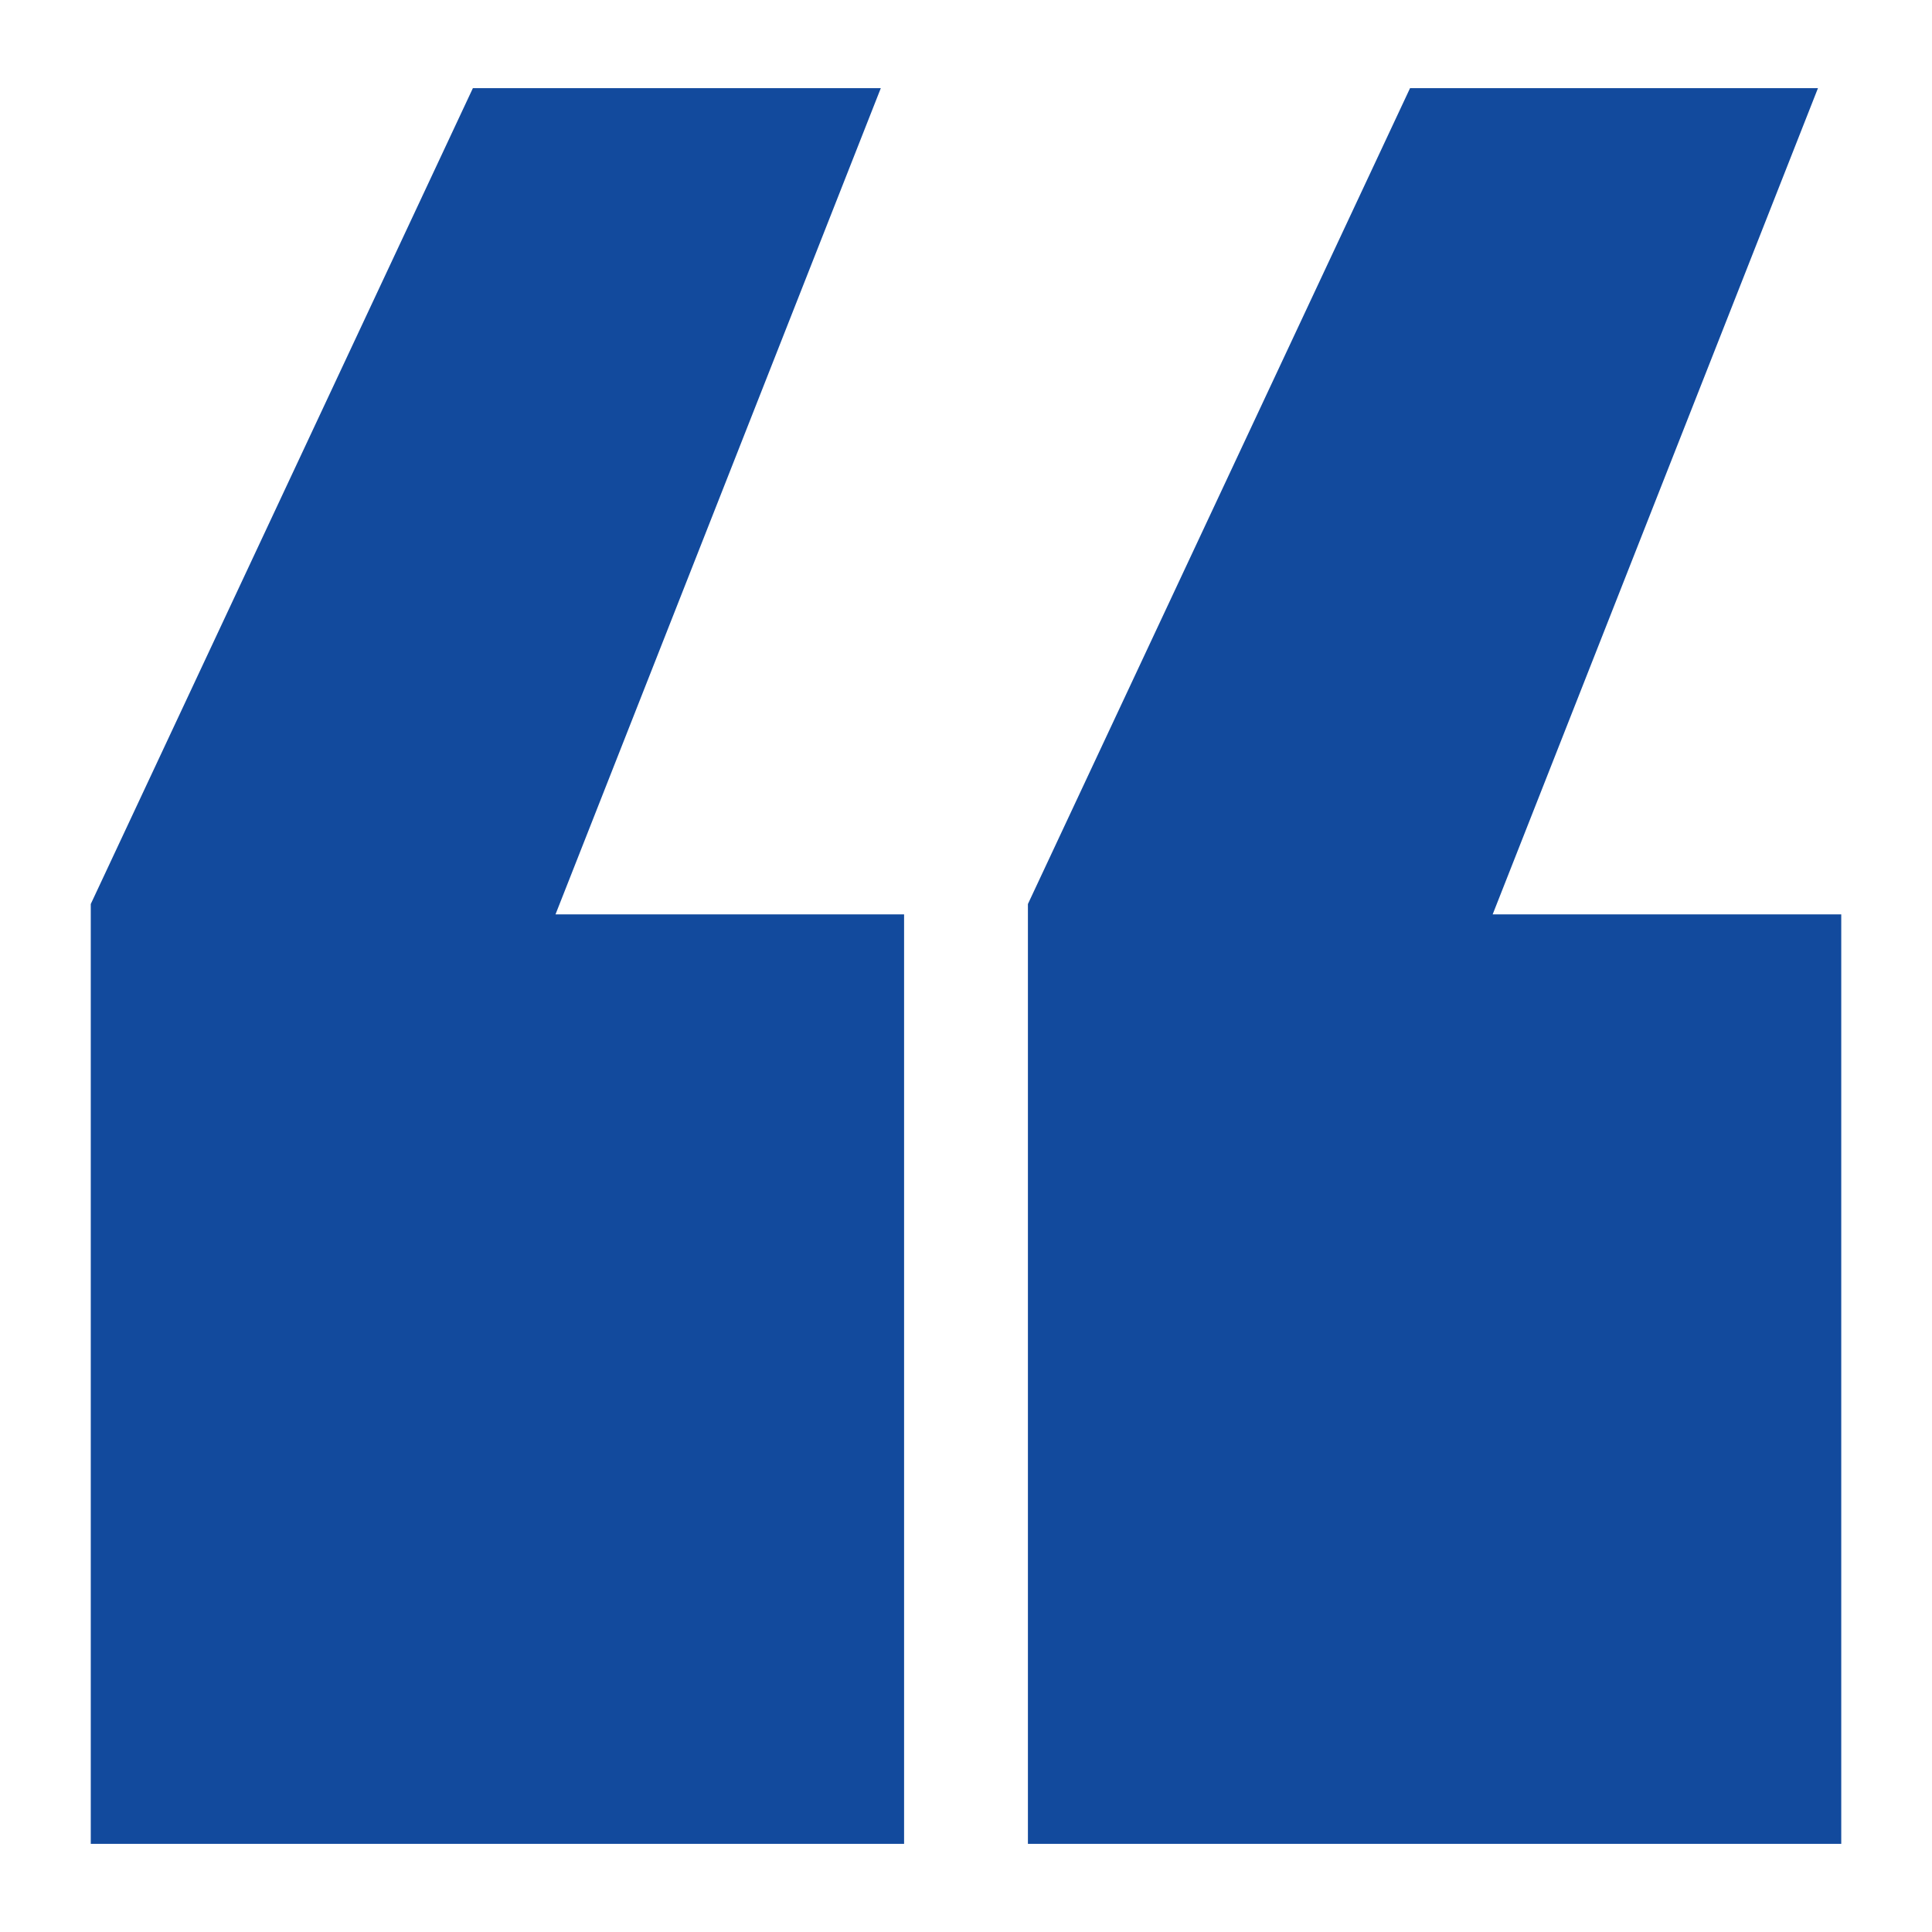 <?xml version="1.0" encoding="utf-8"?>
<!-- Generator: Adobe Illustrator 26.0.1, SVG Export Plug-In . SVG Version: 6.00 Build 0)  -->
<svg version="1.1" id="Layer_1" xmlns="http://www.w3.org/2000/svg" xmlns:xlink="http://www.w3.org/1999/xlink" x="0px" y="0px"
	 viewBox="0 0 1080 1080" style="enable-background:new 0 0 1080 1080;" xml:space="preserve">
<style type="text/css">
	.st0{fill:#124a9d;}
</style>
<g>
	<polygon class="st0" points="264.35,49.27 50.74,505.36 50.74,1030.73 505.39,1030.73 505.39,511.14 310.53,511.14 492.38,49.27 	
		"/>
	<polygon class="st0" points="788.23,49.27 574.61,505.36 574.61,1030.73 1029.27,1030.73 1029.27,511.14 834.41,511.14 
		1016.26,49.27 	"/>
</g>
</svg>
